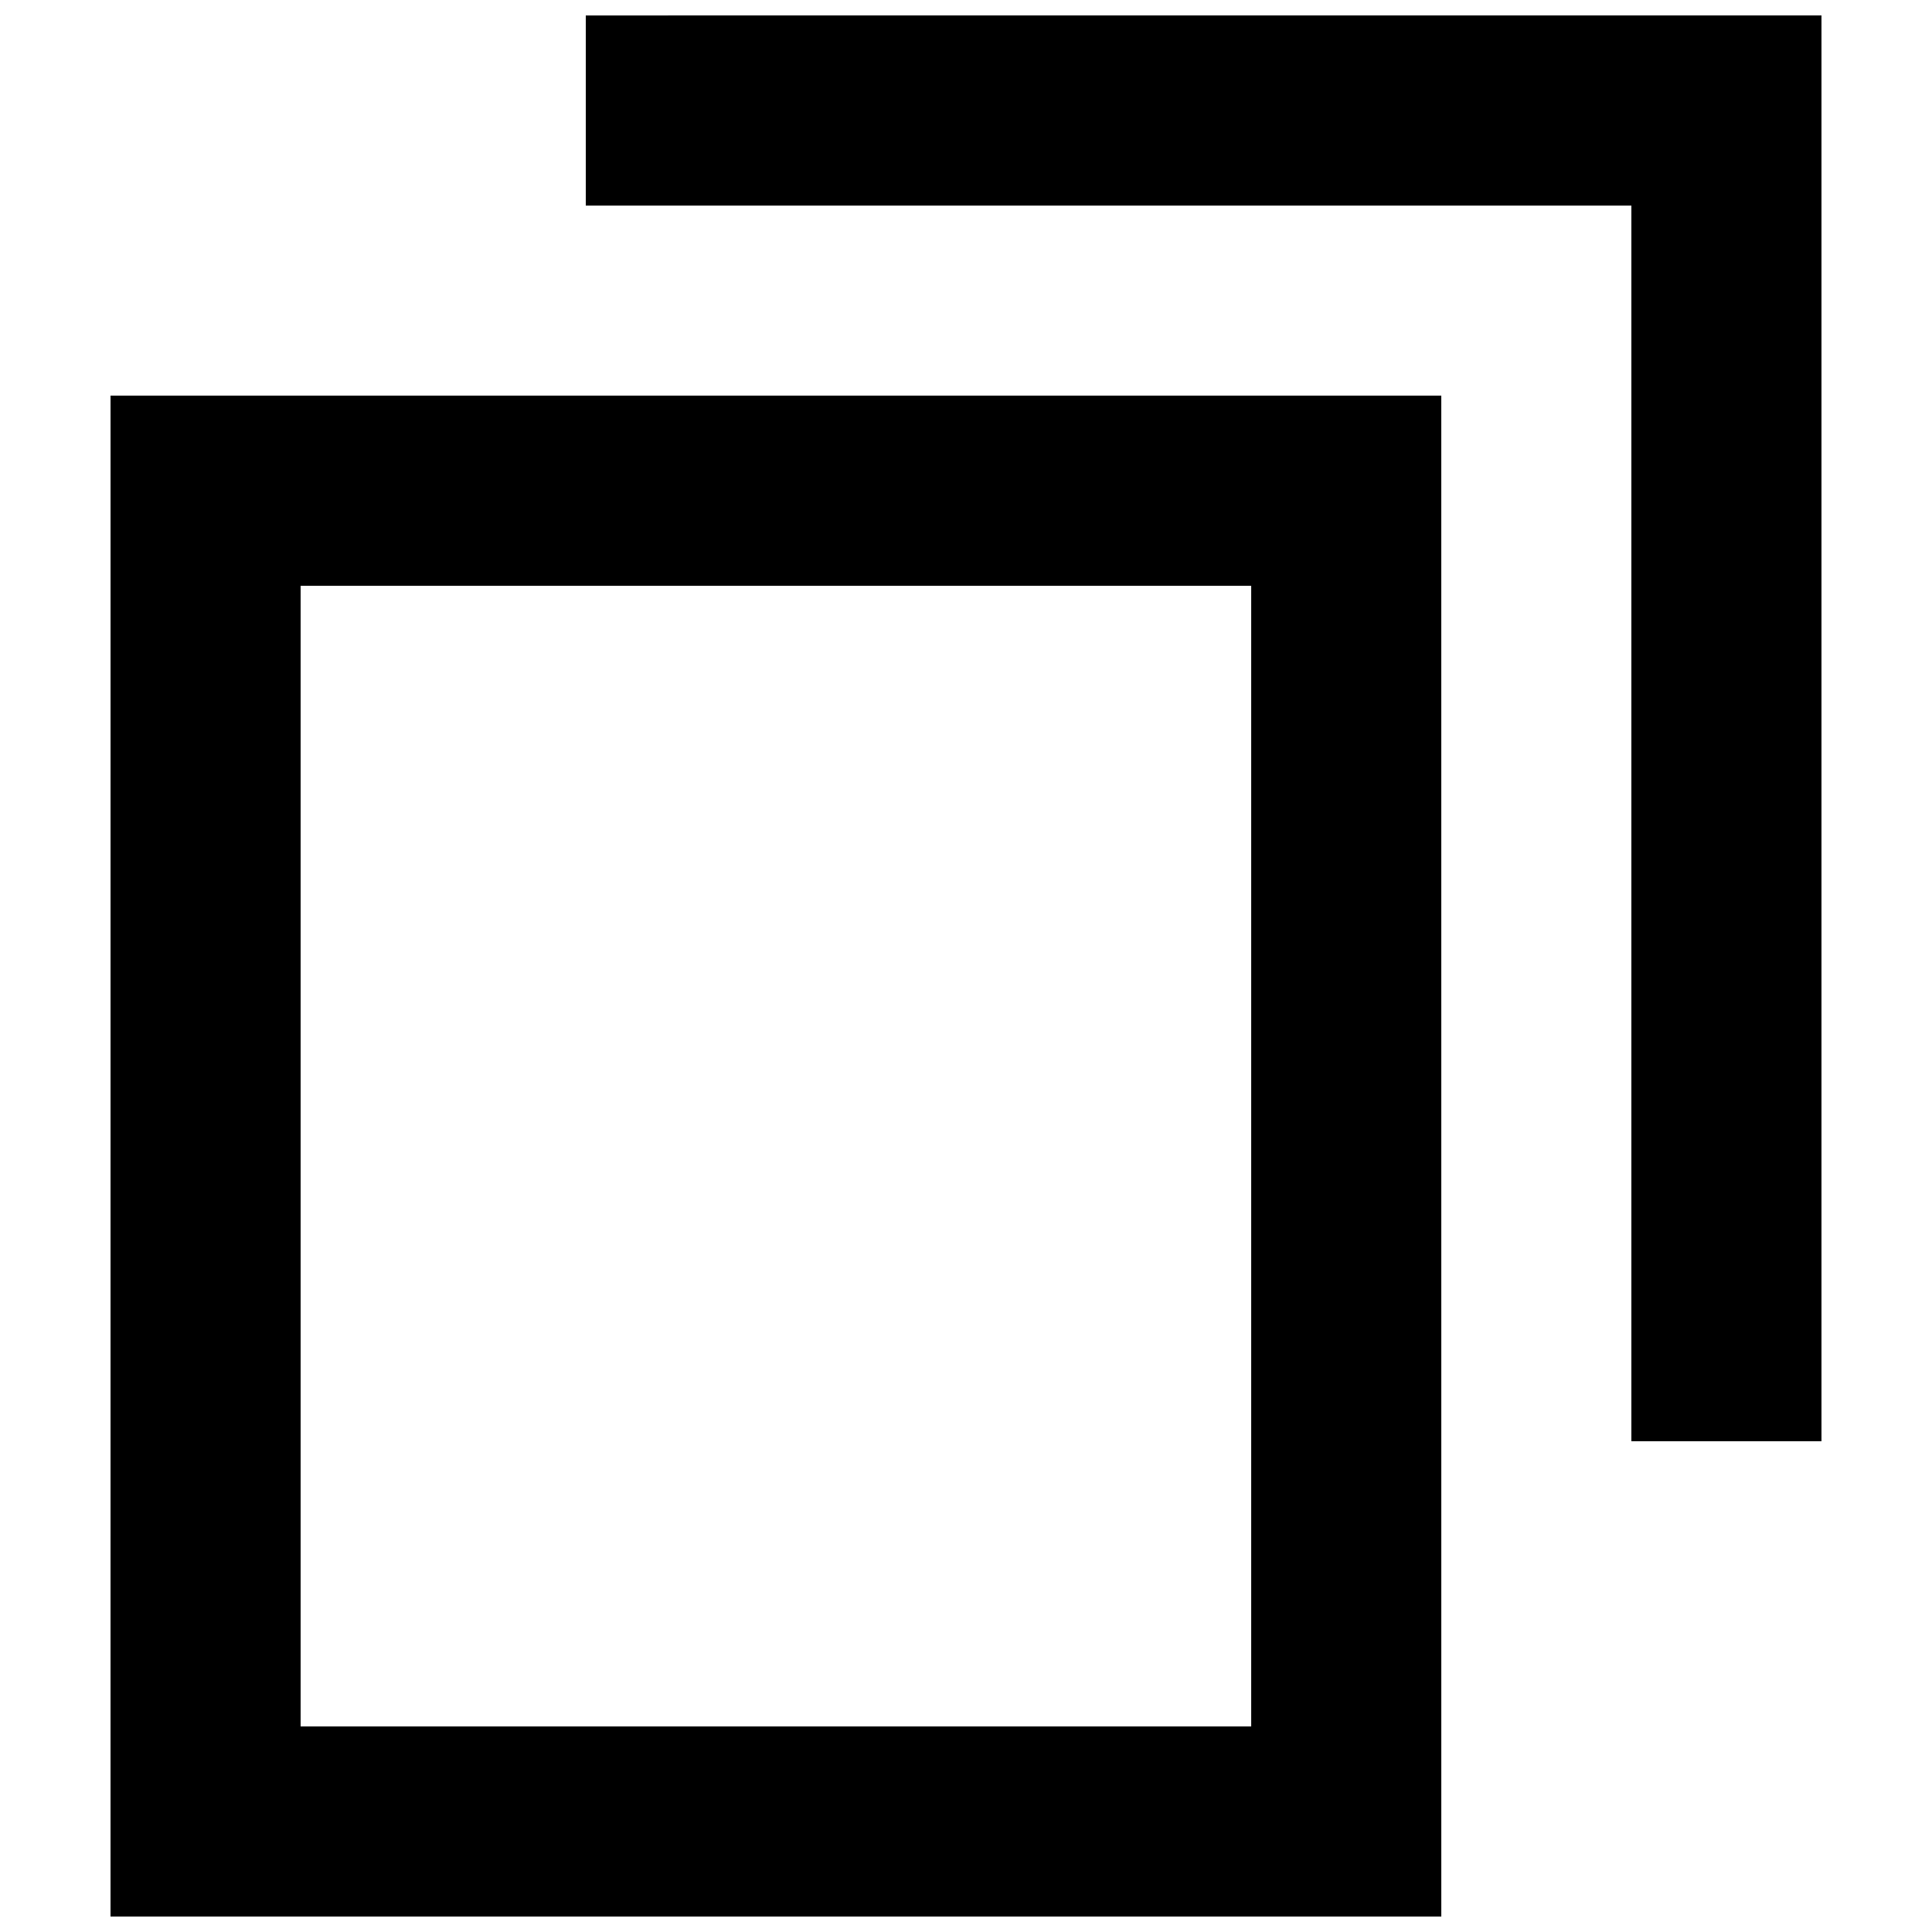 <?xml version="1.0" encoding="UTF-8"?>
<!-- Uploaded to: SVG Repo, www.svgrepo.com, Generator: SVG Repo Mixer Tools -->
<svg width="800px" height="800px" version="1.1" viewBox="144 144 512 512" xmlns="http://www.w3.org/2000/svg">
 <defs>
  <clipPath id="b">
   <path d="m173 248h353v403.9h-353z"/>
  </clipPath>
  <clipPath id="a">
   <path d="m299 148.09h328v377.91h-328z"/>
  </clipPath>
 </defs>
 <g>
  <g clip-path="url(#b)">
   <path d="m173.29 651.9h352.67l-0.004-403.05h-352.66zm50.379-352.66h251.91v302.29h-251.91z"/>
  </g>
  <g clip-path="url(#a)">
   <path d="m299.24 148.09v50.383h277.09v327.47h50.379v-377.86z"/>
  </g>
 </g>
</svg>